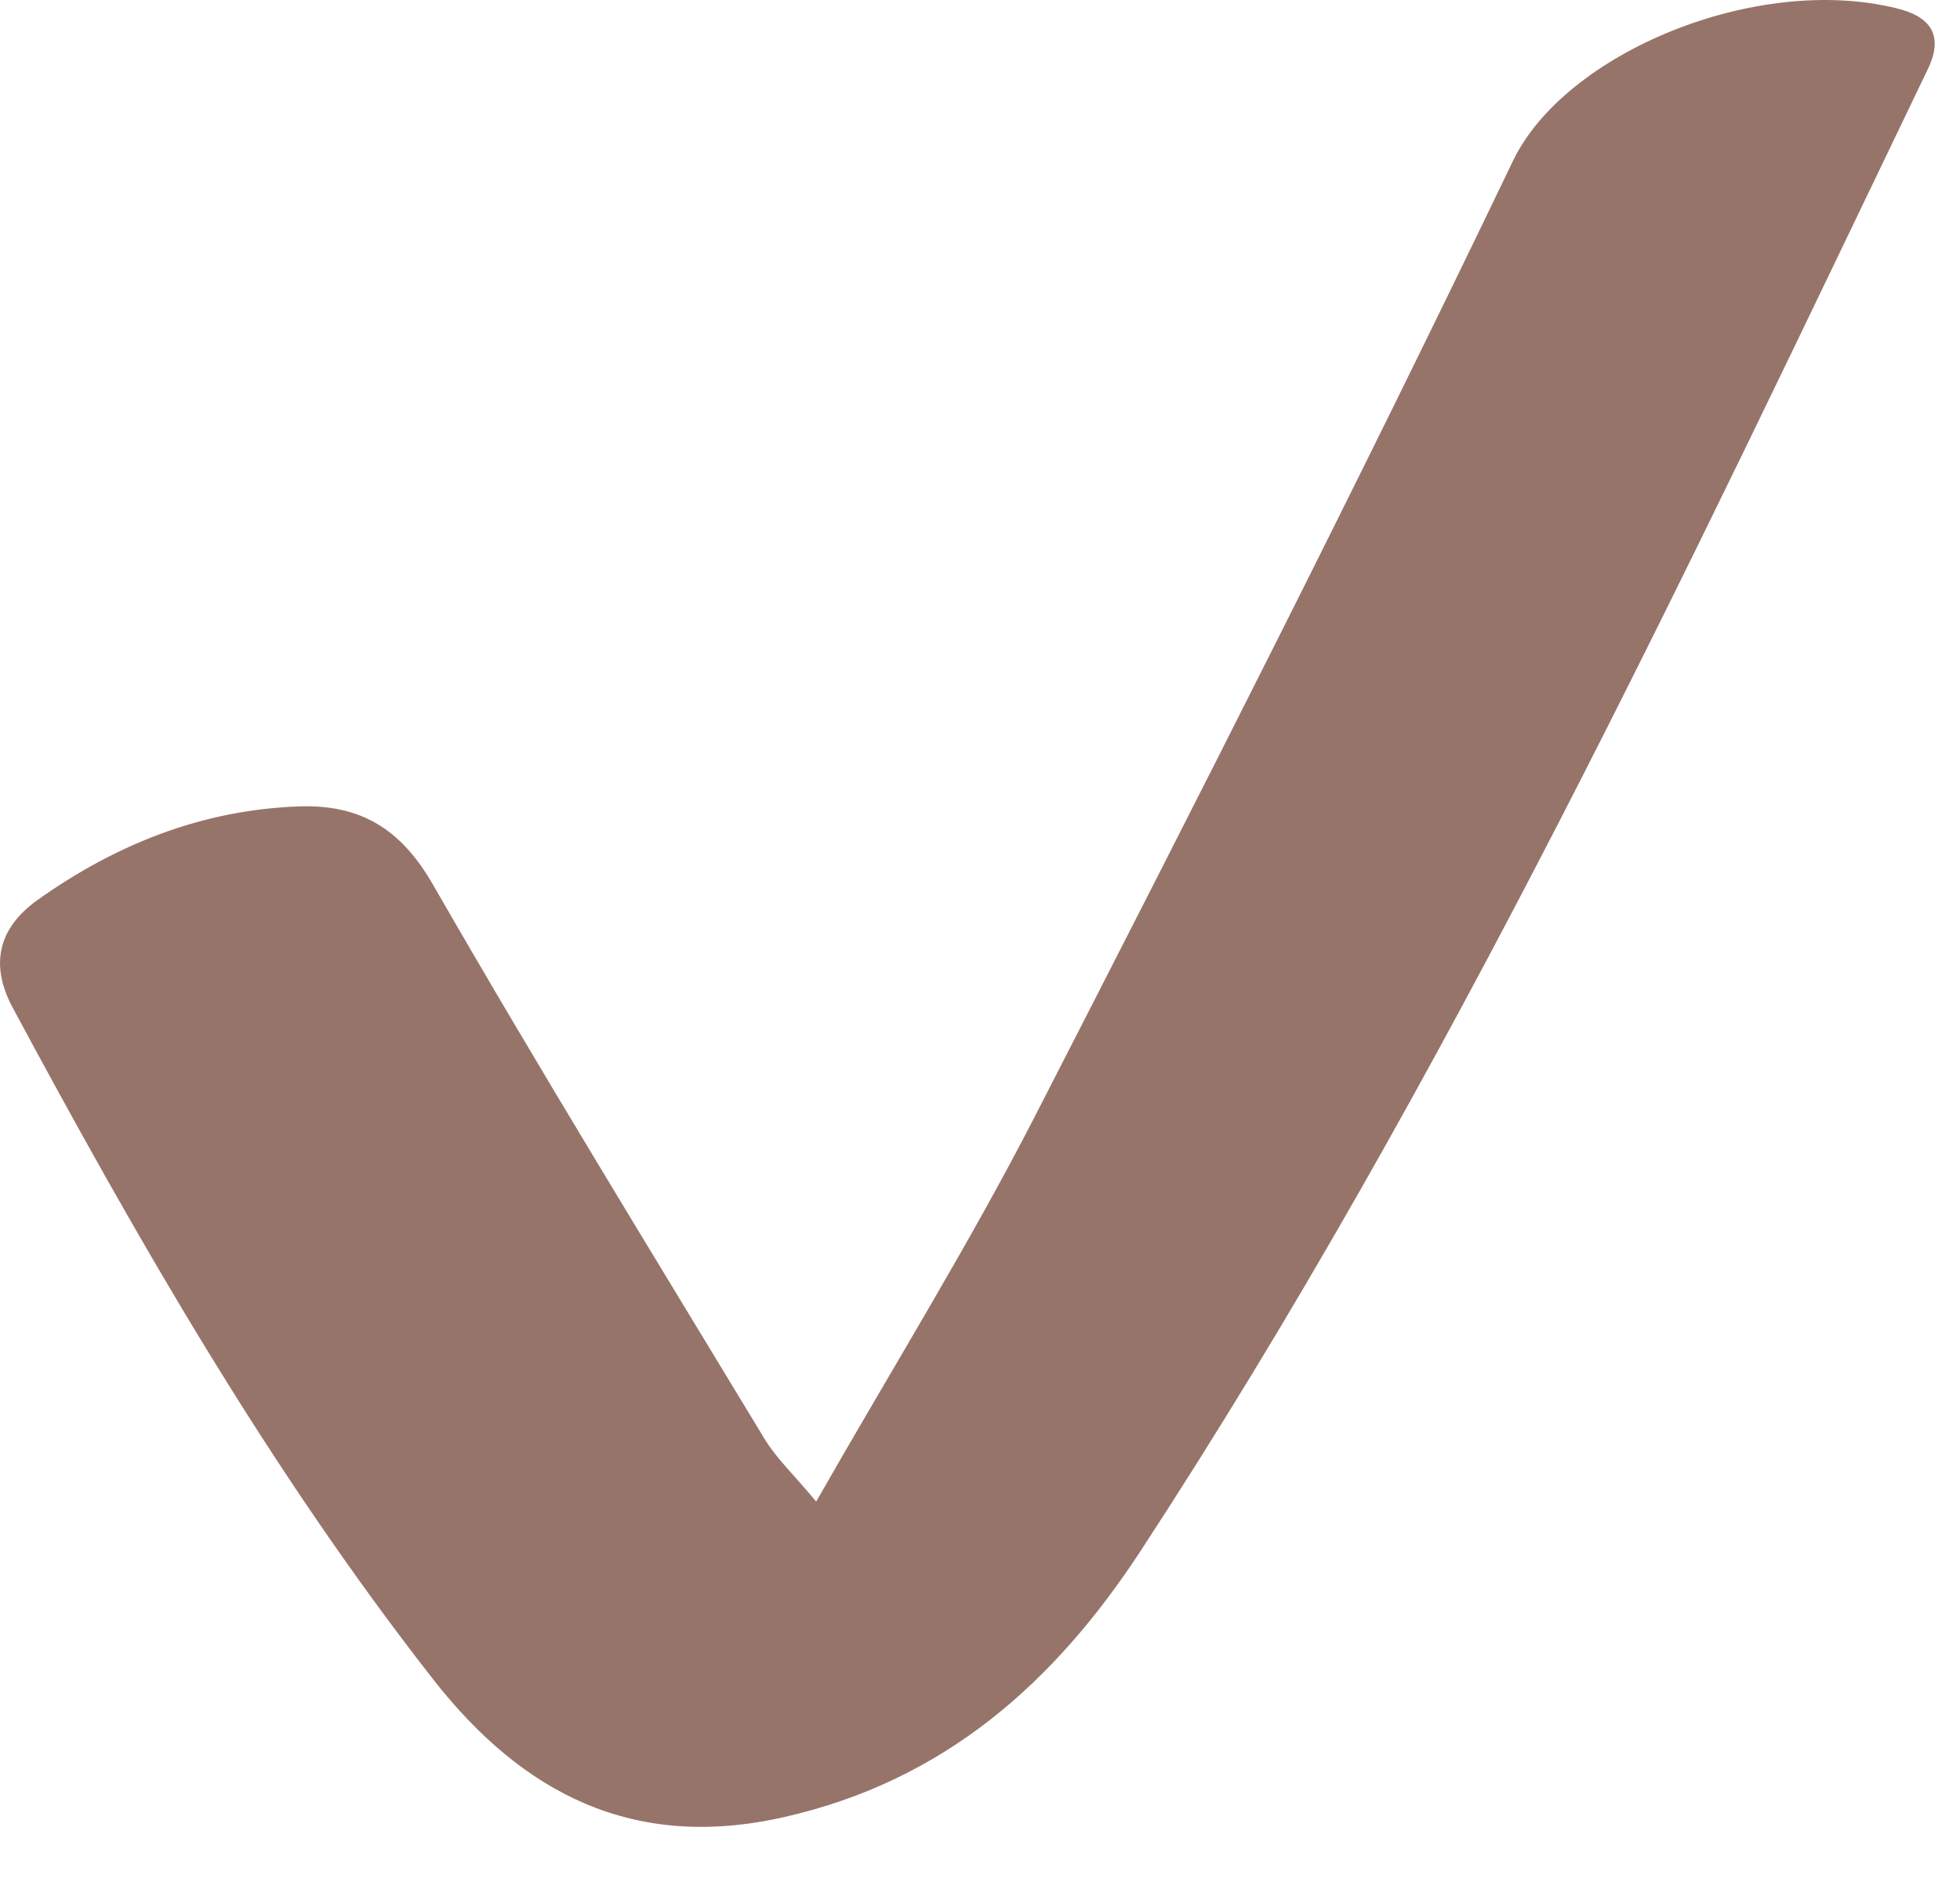 <?xml version="1.0" encoding="UTF-8"?> <svg xmlns="http://www.w3.org/2000/svg" width="24" height="23" viewBox="0 0 24 23" fill="none"><g clip-path="url(#clip0_4665_332)"><path d="M9.994 18.391C10.934 16.744 11.869 15.238 12.673 13.671C14.664 9.791 16.64 5.901 18.525 1.973C19.16 0.648 21.504 -0.327 23.229 0.103C23.639 0.204 23.805 0.432 23.607 0.845C20.64 7.016 17.739 13.222 13.969 18.992C12.923 20.593 11.575 21.81 9.599 22.256C7.748 22.676 6.393 21.957 5.31 20.576C3.3 18.006 1.689 15.197 0.156 12.343C-0.13 11.811 -0.018 11.363 0.461 11.022C1.411 10.347 2.464 9.92 3.658 9.877C4.419 9.85 4.911 10.155 5.3 10.832C6.614 13.117 7.997 15.367 9.363 17.625C9.506 17.86 9.716 18.057 9.994 18.391Z" fill="#977469"></path></g><defs><clipPath id="clip0_4665_332"><rect width="23.692" height="22.375" fill="white"></rect></clipPath></defs></svg> 